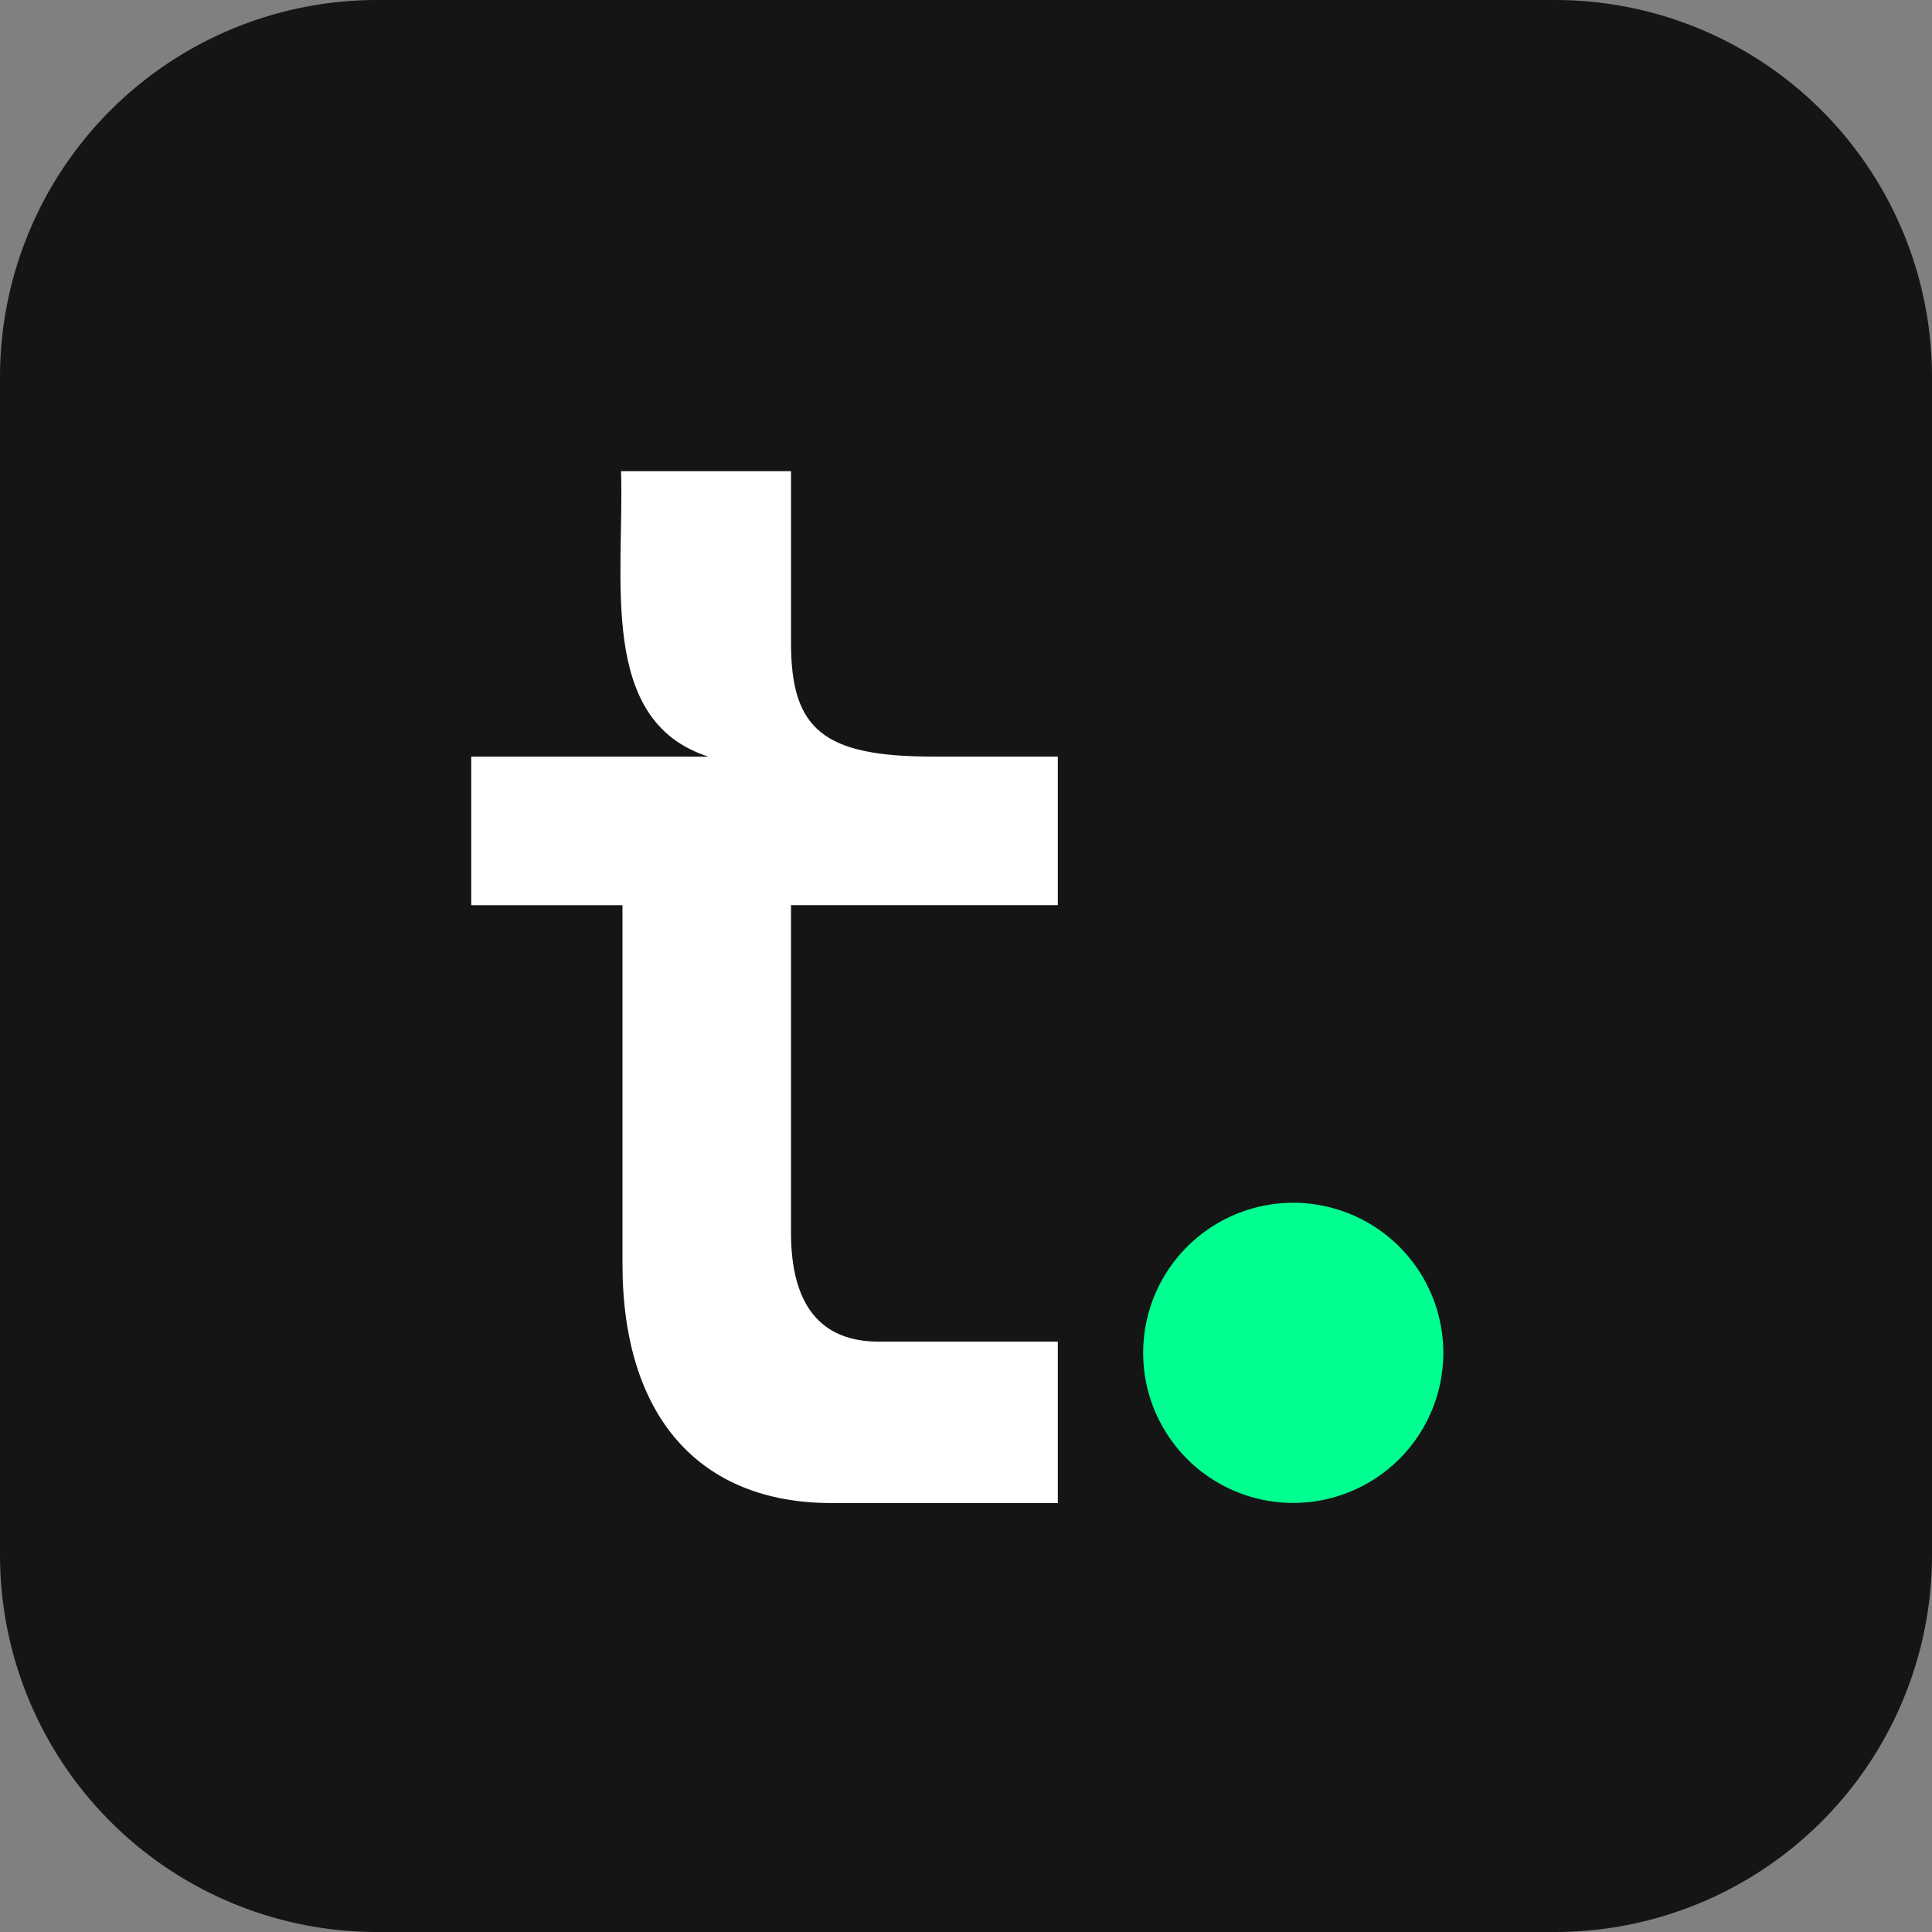 <svg xmlns="http://www.w3.org/2000/svg" width="71.269" height="71.269" viewBox="0 0 71.269 71.269">
  <rect x="0" y="0" width="71.269" height="71.269" fill="#808080" stroke="none"/>
  <g id="Group_11622" data-name="Group 11622" transform="translate(-56 -982)">
    <path id="Path_6083" data-name="Path 6083" d="M13.906,0H57.363A13.906,13.906,0,0,1,71.269,13.906V57.363A13.906,13.906,0,0,1,57.363,71.269H13.906A13.906,13.906,0,0,1,0,57.363V13.906A13.906,13.906,0,0,1,13.906,0Z" transform="translate(56 982)" fill="#151515"/>
    <g id="Group_11621" data-name="Group 11621" transform="translate(73.383 999.383)">
      <path id="Path_6081" data-name="Path 6081" d="M122.926,111.259v-5.481h-4.609c-4.011,0-5.233-.977-5.233-4.181V95.252h-6.27c.122,3.983-.866,9.216,3.219,10.527h-8.746v5.481h5.579v13.235c0,5.6,2.812,8.82,7.714,8.82h8.346V127.36h-6.609c-2.146,0-3.234-1.354-3.234-4.023V111.259Z" transform="translate(-101.287 -95.252)" fill="#fff"/>
      <path id="Path_6082" data-name="Path 6082" d="M242.634,243.117a5.536,5.536,0,1,1-5.536,5.536,5.536,5.536,0,0,1,5.536-5.536" transform="translate(-212.311 -216.131)" fill="#00ff91"/>
    </g>
  </g>
</svg>
